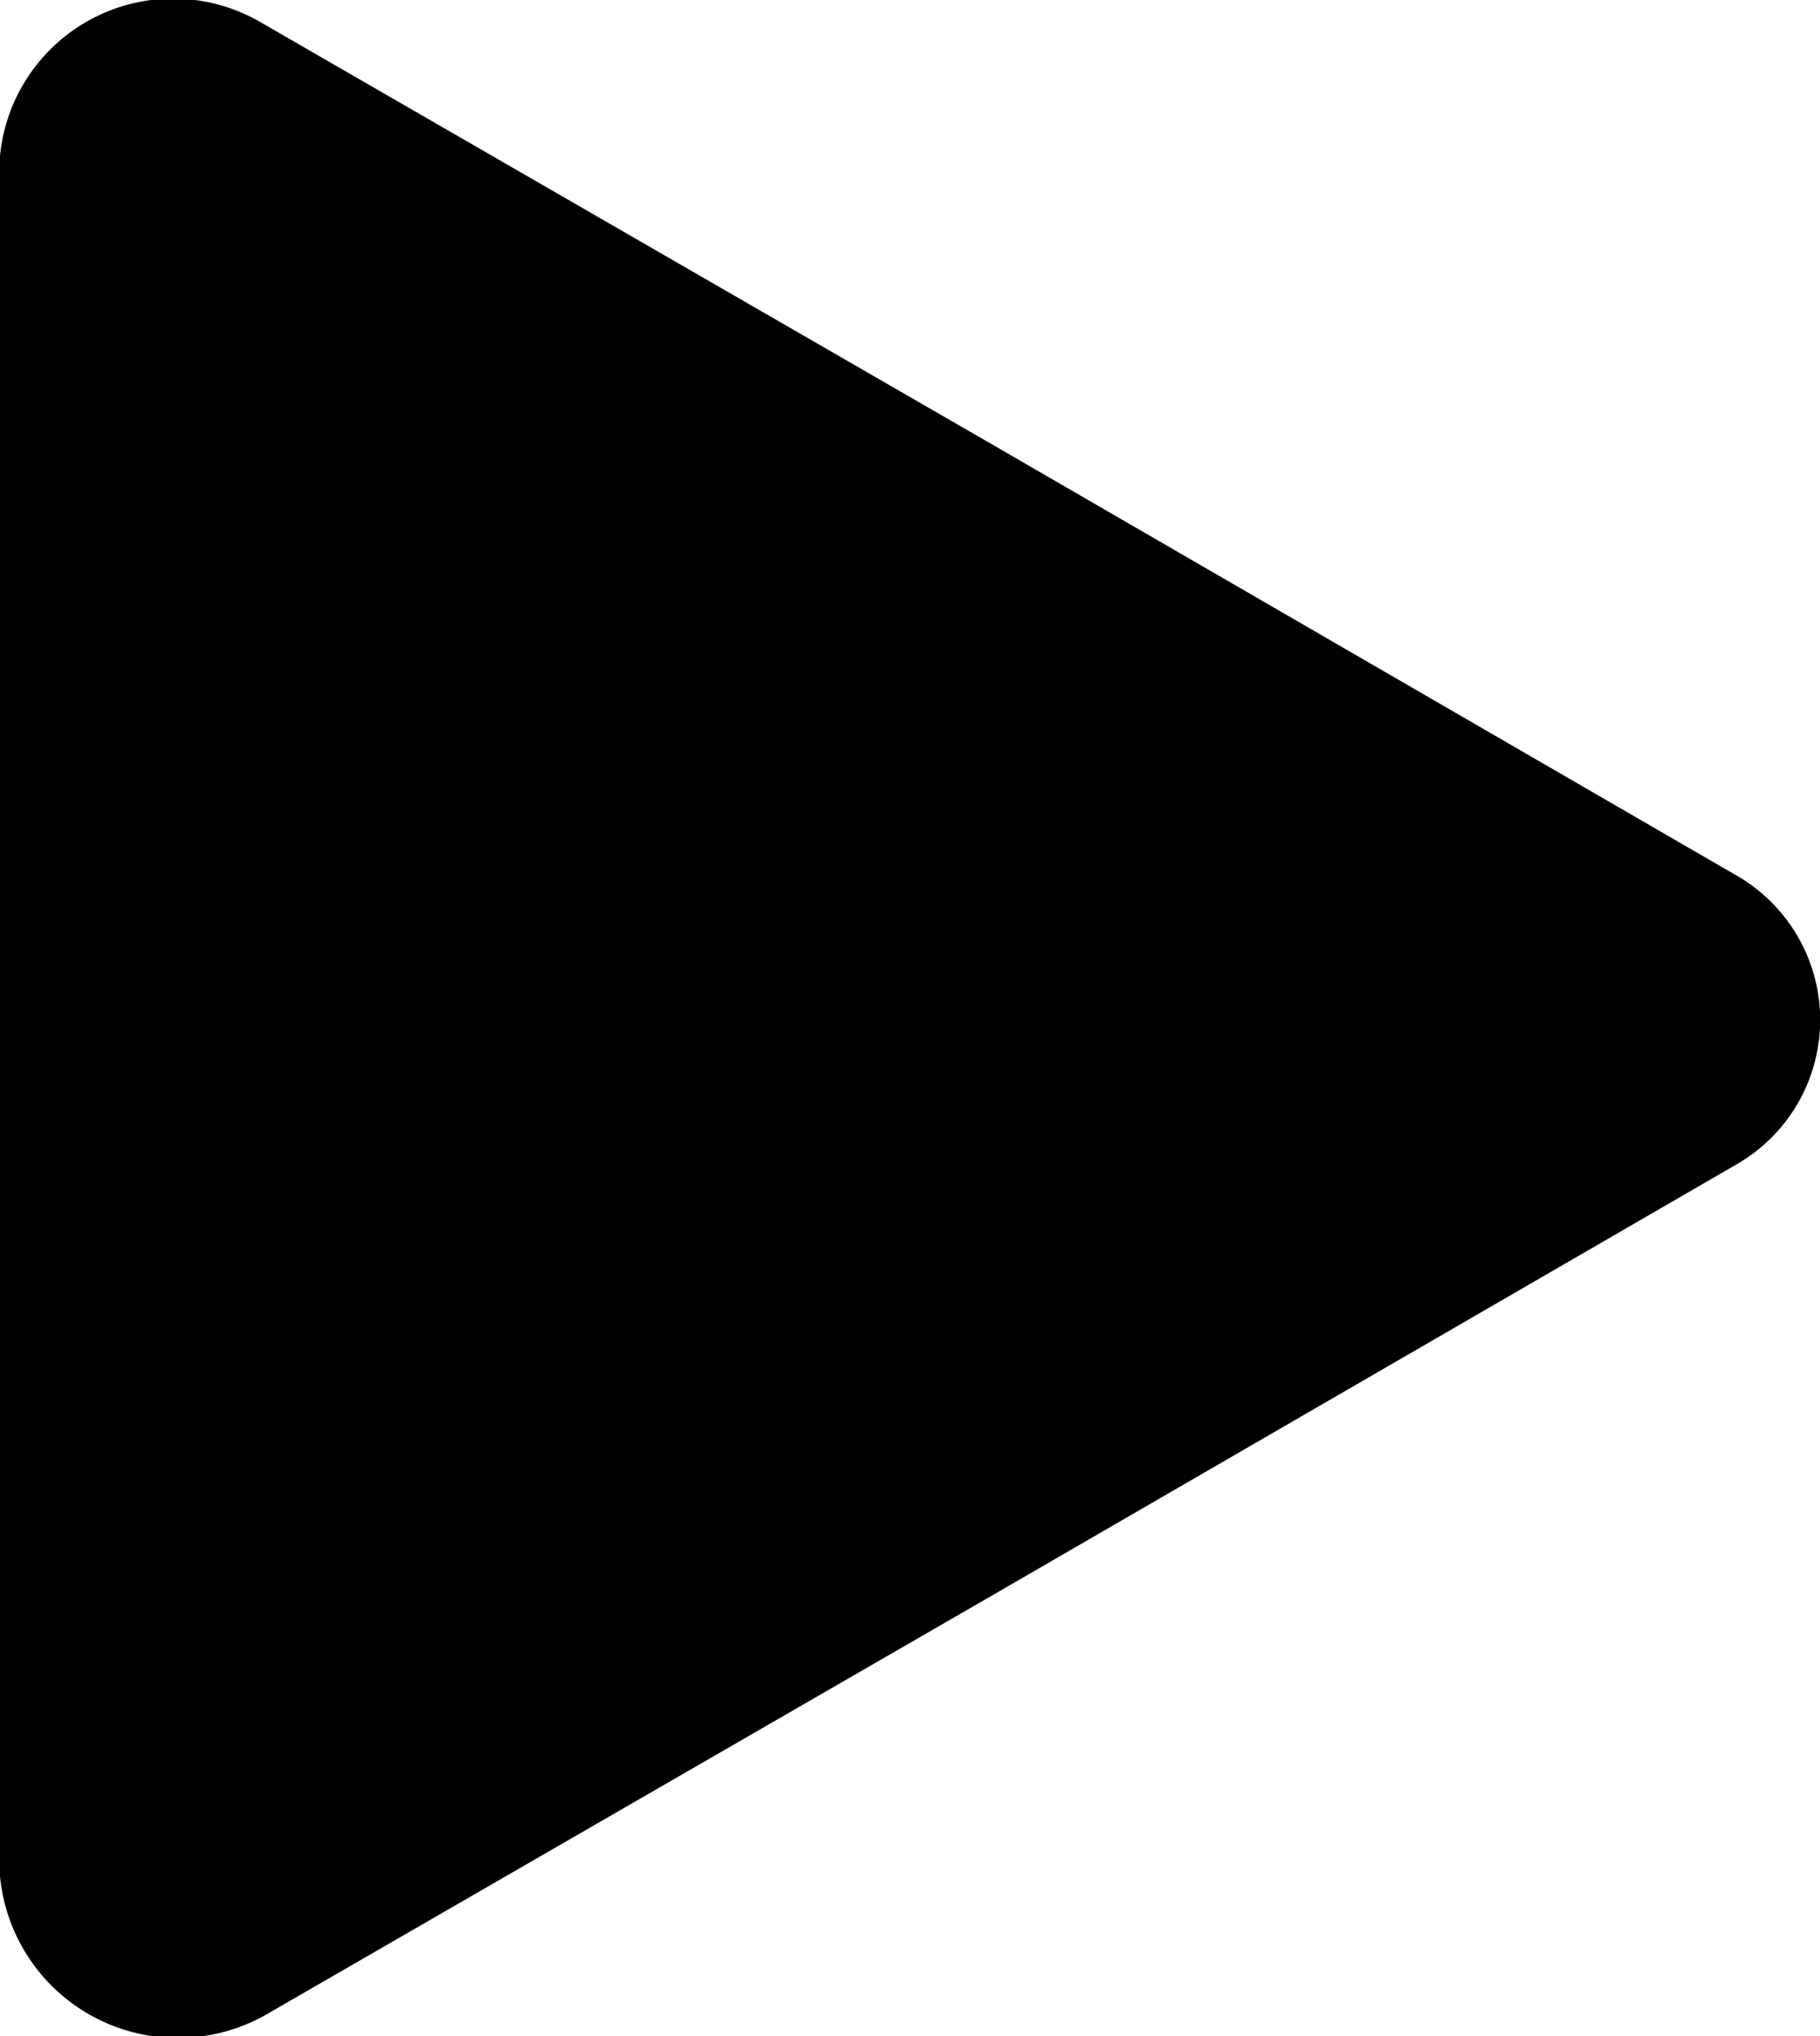 <svg id="Vrstva_1" data-name="Vrstva 1" xmlns="http://www.w3.org/2000/svg" viewBox="0 0 46.46 51.97"><path d="M318.86,417.71a4.25,4.25,0,0,1,0,7.36l-19,11-18.52,10.69a4.56,4.56,0,0,1-6.84-4v-43a4.44,4.44,0,0,1,6.66-3.84l18.7,10.79Z" transform="translate(-274.52 -395.36)" fill="#000000"/></svg>
